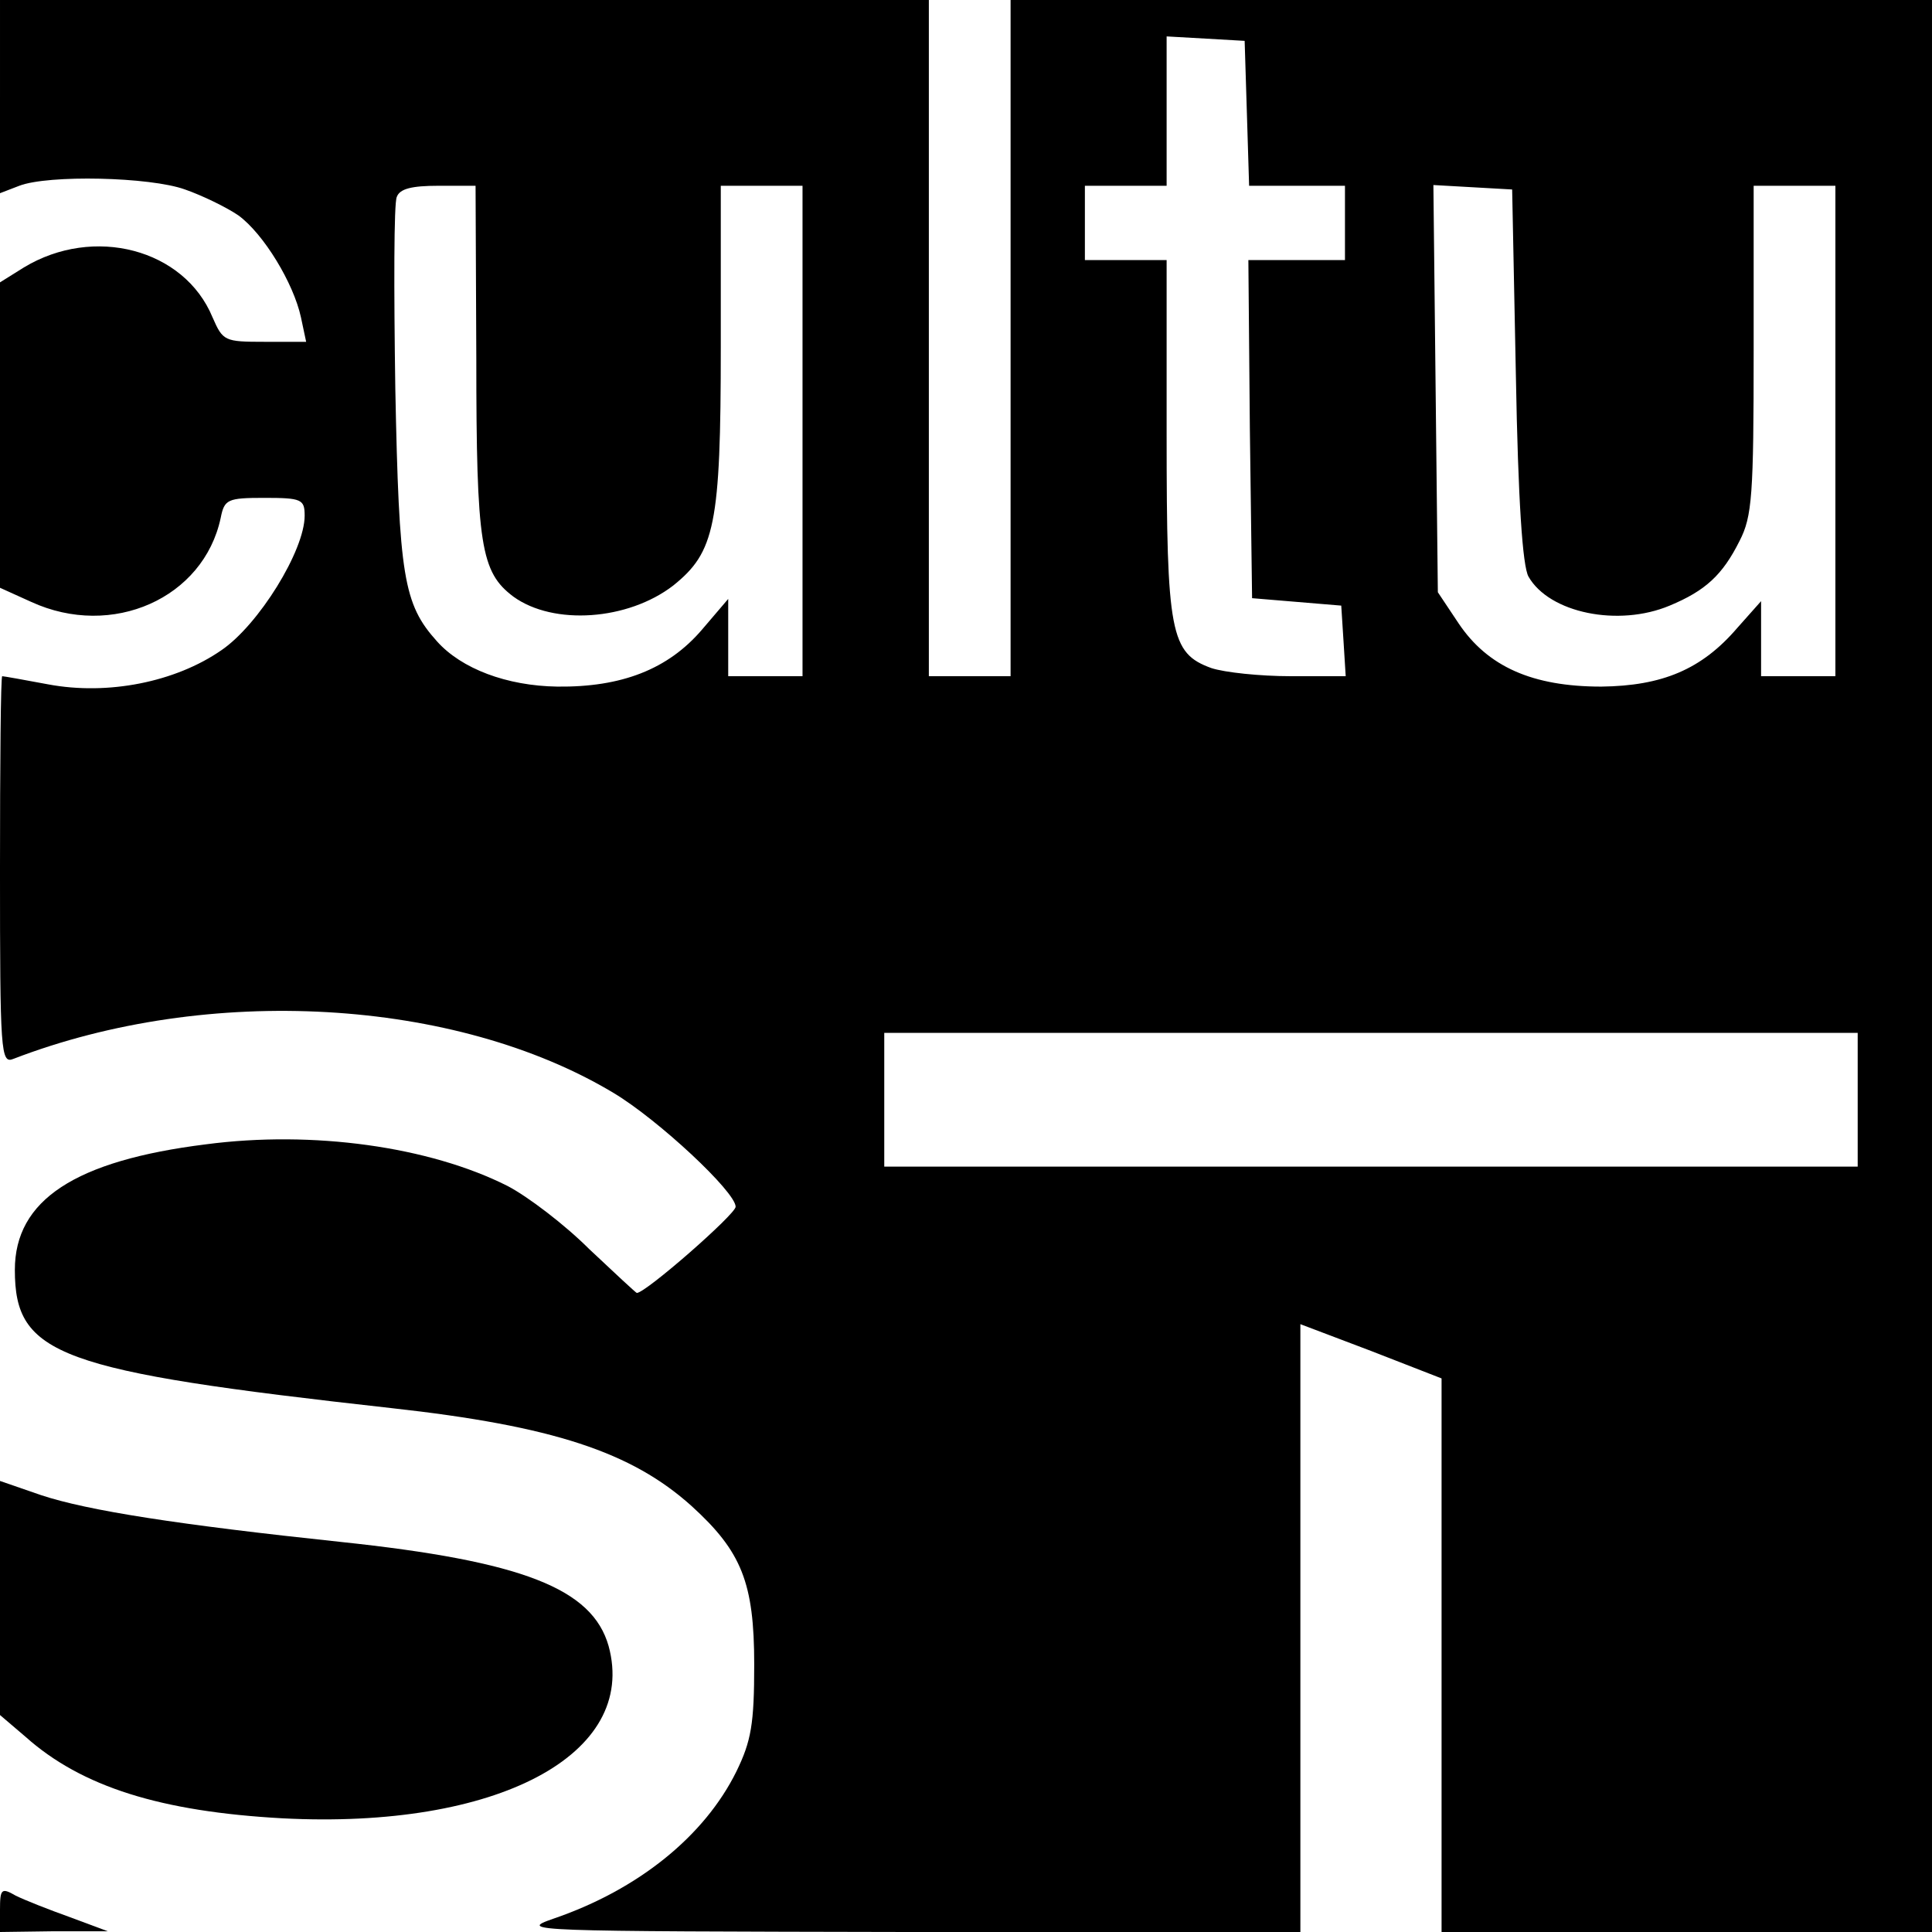 <?xml version="1.0" standalone="no"?>
<!DOCTYPE svg PUBLIC "-//W3C//DTD SVG 20010904//EN"
 "http://www.w3.org/TR/2001/REC-SVG-20010904/DTD/svg10.dtd">
<svg version="1.0" xmlns="http://www.w3.org/2000/svg"
 width="260pt" height="260pt" viewBox="0 0 260 260"
 preserveAspectRatio="xMidYMid meet">
<g transform="translate(0,260) scale(0.1,-0.1)"
fill="#000000" stroke="none">
<path d="M0 2470 l0 -130 26 10 c39 15 176 12 223 -5 23 -8 56 -24 72 -35 34
-25 74 -91 84 -137 l7 -33 -56 0 c-54 0 -56 1 -70 33 -38 92 -160 124 -254 67
l-32 -20 0 -205 0 -206 42 -19 c109 -50 232 5 255 113 5 25 9 27 59 27 50 0
54 -2 54 -24 0 -47 -62 -147 -112 -181 -62 -43 -153 -61 -233 -46 -32 6 -60
11 -62 11 -2 0 -3 -117 -3 -261 0 -245 1 -261 18 -254 262 101 595 82 808 -46
60 -36 164 -133 164 -153 0 -10 -121 -116 -133 -116 -1 0 -30 27 -64 59 -33
33 -83 71 -110 85 -105 53 -262 75 -406 56 -176 -22 -257 -75 -257 -169 0
-115 58 -136 507 -186 217 -24 323 -59 404 -132 67 -61 84 -103 84 -213 0 -80
-4 -103 -24 -144 -43 -87 -132 -159 -246 -198 -49 -17 -36 -17 478 -18 l527 0
0 409 0 409 95 -36 95 -37 0 -372 0 -373 330 0 330 0 0 1300 0 1300 -620 0
-620 0 0 -455 0 -455 -55 0 -55 0 0 455 0 455 -625 0 -625 0 0 -130z m1678
-22 l3 -98 64 0 65 0 0 -50 0 -50 -65 0 -65 0 2 -227 3 -228 60 -5 60 -5 3
-47 3 -48 -74 0 c-41 0 -89 5 -107 11 -55 20 -60 47 -60 314 l0 235 -55 0 -55
0 0 50 0 50 55 0 55 0 0 101 0 100 53 -3 52 -3 3 -97z m-1037 -330 c0 -252 6
-288 50 -321 54 -39 154 -32 215 15 56 45 64 81 64 321 l0 217 55 0 55 0 0
-330 0 -330 -50 0 -50 0 0 52 0 52 -35 -41 c-46 -54 -109 -78 -195 -77 -68 1
-129 24 -162 61 -45 50 -51 87 -56 340 -2 134 -2 250 2 258 4 11 20 15 56 15
l50 0 1 -232z m1399 -23 c3 -169 9 -257 17 -271 28 -49 121 -68 190 -39 48 20
71 41 94 87 17 33 19 61 19 258 l0 220 55 0 55 0 0 -330 0 -330 -50 0 -50 0 0
50 0 51 -32 -36 c-48 -56 -101 -78 -183 -79 -93 0 -153 27 -192 85 l-28 42 -3
274 -3 274 53 -3 53 -3 5 -250z m460 -975 l0 -90 -655 0 -655 0 0 90 0 90 655
0 655 0 0 -90z"/>
<path d="M0 449 l0 -157 34 -29 c76 -68 183 -101 346 -110 289 -15 479 86 439
232 -22 77 -115 114 -361 140 -217 23 -340 42 -403 63 l-55 19 0 -158z"/>
<path d="M0 30 l0 -30 73 1 72 0 -51 19 c-28 10 -61 23 -73 29 -19 11 -21 9
-21 -19z"/>
</g>
</svg>
